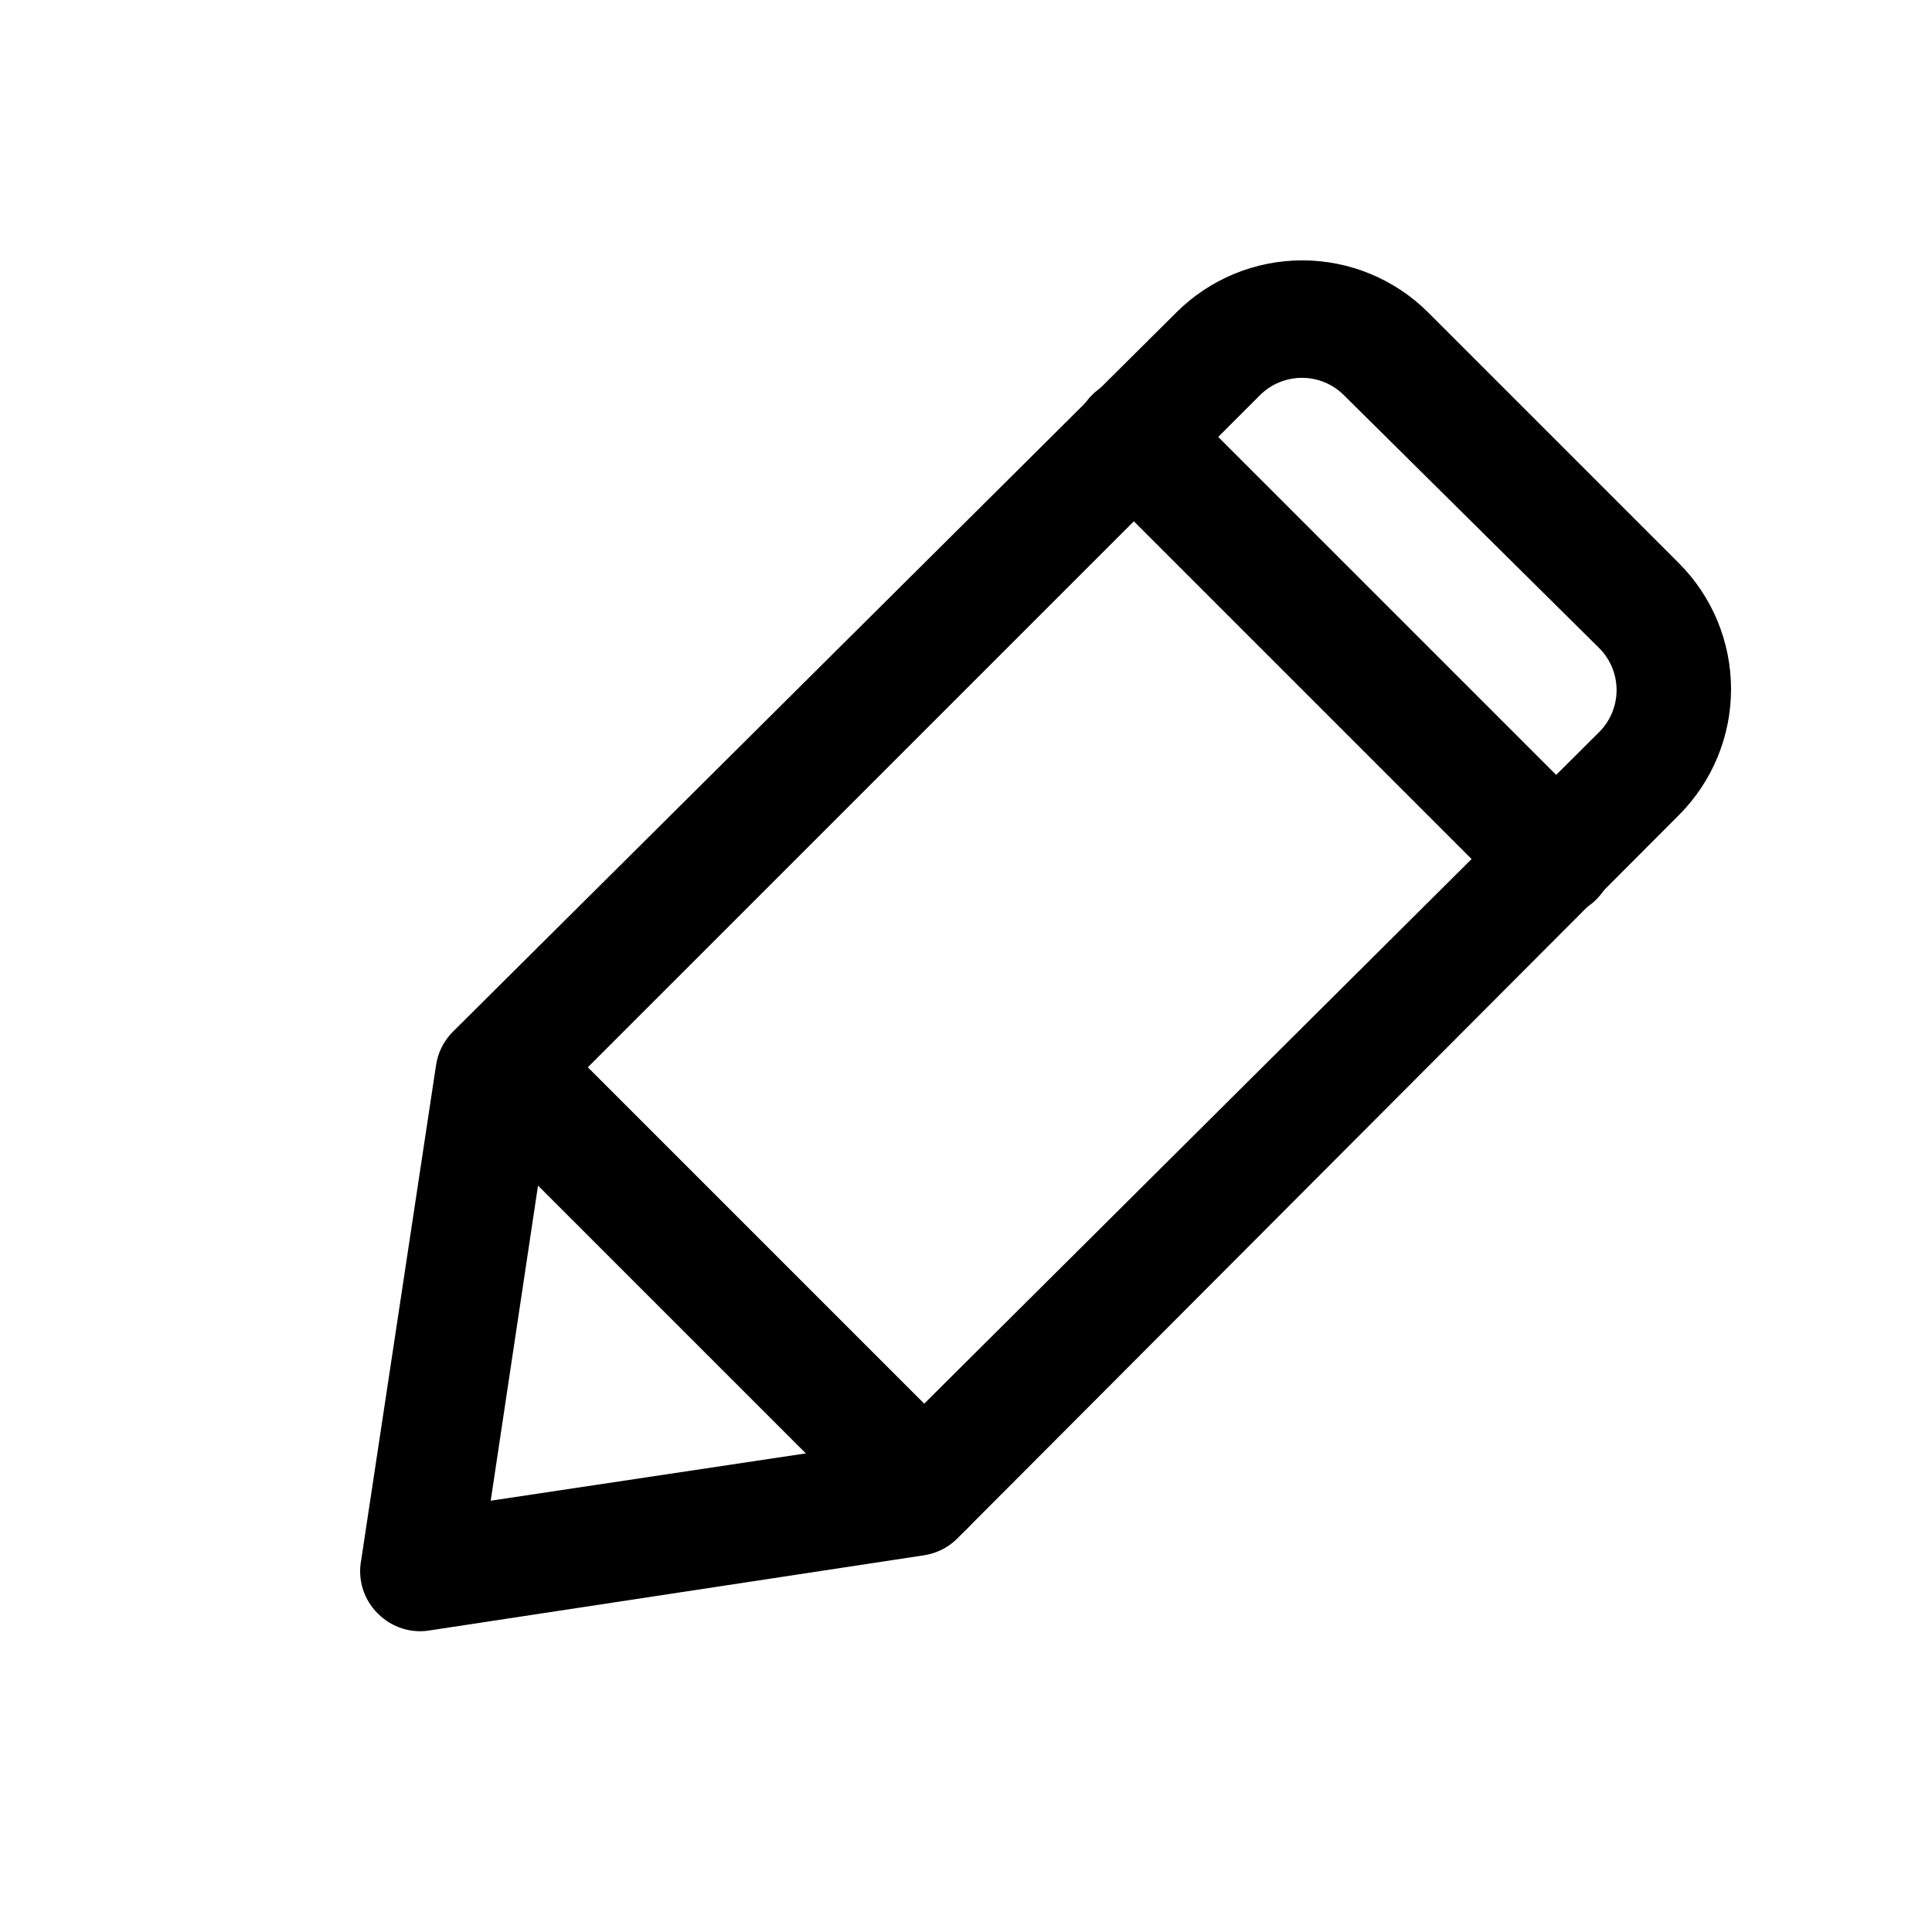 <?xml version="1.0" encoding="UTF-8"?>
<!-- Uploaded to: ICON Repo, www.svgrepo.com, Generator: ICON Repo Mixer Tools -->
<svg fill="#000000" width="800px" height="800px" version="1.1" viewBox="144 144 512 512" xmlns="http://www.w3.org/2000/svg">
 <g>
  <path d="m244.13 571.61c-3.742-3.691-5.398-9.008-4.41-14.172l19.836-131.15 0.004 0.004c0.488-3.336 2.031-6.426 4.406-8.82l191.77-190.66c8.855-8.844 20.859-13.812 33.375-13.812s24.523 4.969 33.379 13.812l66.438 66.441c8.848 8.855 13.816 20.859 13.816 33.379 0 12.516-4.969 24.52-13.816 33.375l-191.29 191.76c-2.391 2.375-5.481 3.922-8.816 4.41l-130.52 19.836c-5.16 0.988-10.477-0.664-14.168-4.406zm45.656-134.77-15.742 104.86 104.86-15.742 188.93-187.98h-0.004c2.934-2.953 4.582-6.941 4.582-11.102 0-4.16-1.648-8.148-4.582-11.098l-67.699-67.07c-2.949-2.934-6.938-4.578-11.098-4.578s-8.148 1.645-11.102 4.578z"/>
  <path d="m544.69 382.36-111.31-111.31c-3.992-3.992-5.551-9.812-4.09-15.27 1.461-5.457 5.723-9.715 11.176-11.18 5.457-1.461 11.277 0.098 15.273 4.094l111.31 111.31c3.992 3.996 5.555 9.816 4.09 15.27-1.461 5.457-5.723 9.719-11.176 11.18-5.457 1.461-11.277-0.098-15.27-4.094z"/>
  <path d="m377.8 549.41-111.47-111.47c-2.934-2.949-4.578-6.941-4.578-11.098 0-4.16 1.645-8.152 4.578-11.102 2.957-2.981 6.981-4.656 11.18-4.656 4.195 0 8.219 1.676 11.176 4.656l111.31 111.31c2.981 2.953 4.656 6.981 4.656 11.176 0 4.199-1.676 8.223-4.656 11.18-2.953 2.934-6.941 4.578-11.102 4.578-4.16 0-8.148-1.645-11.098-4.578z"/>
 </g>
</svg>